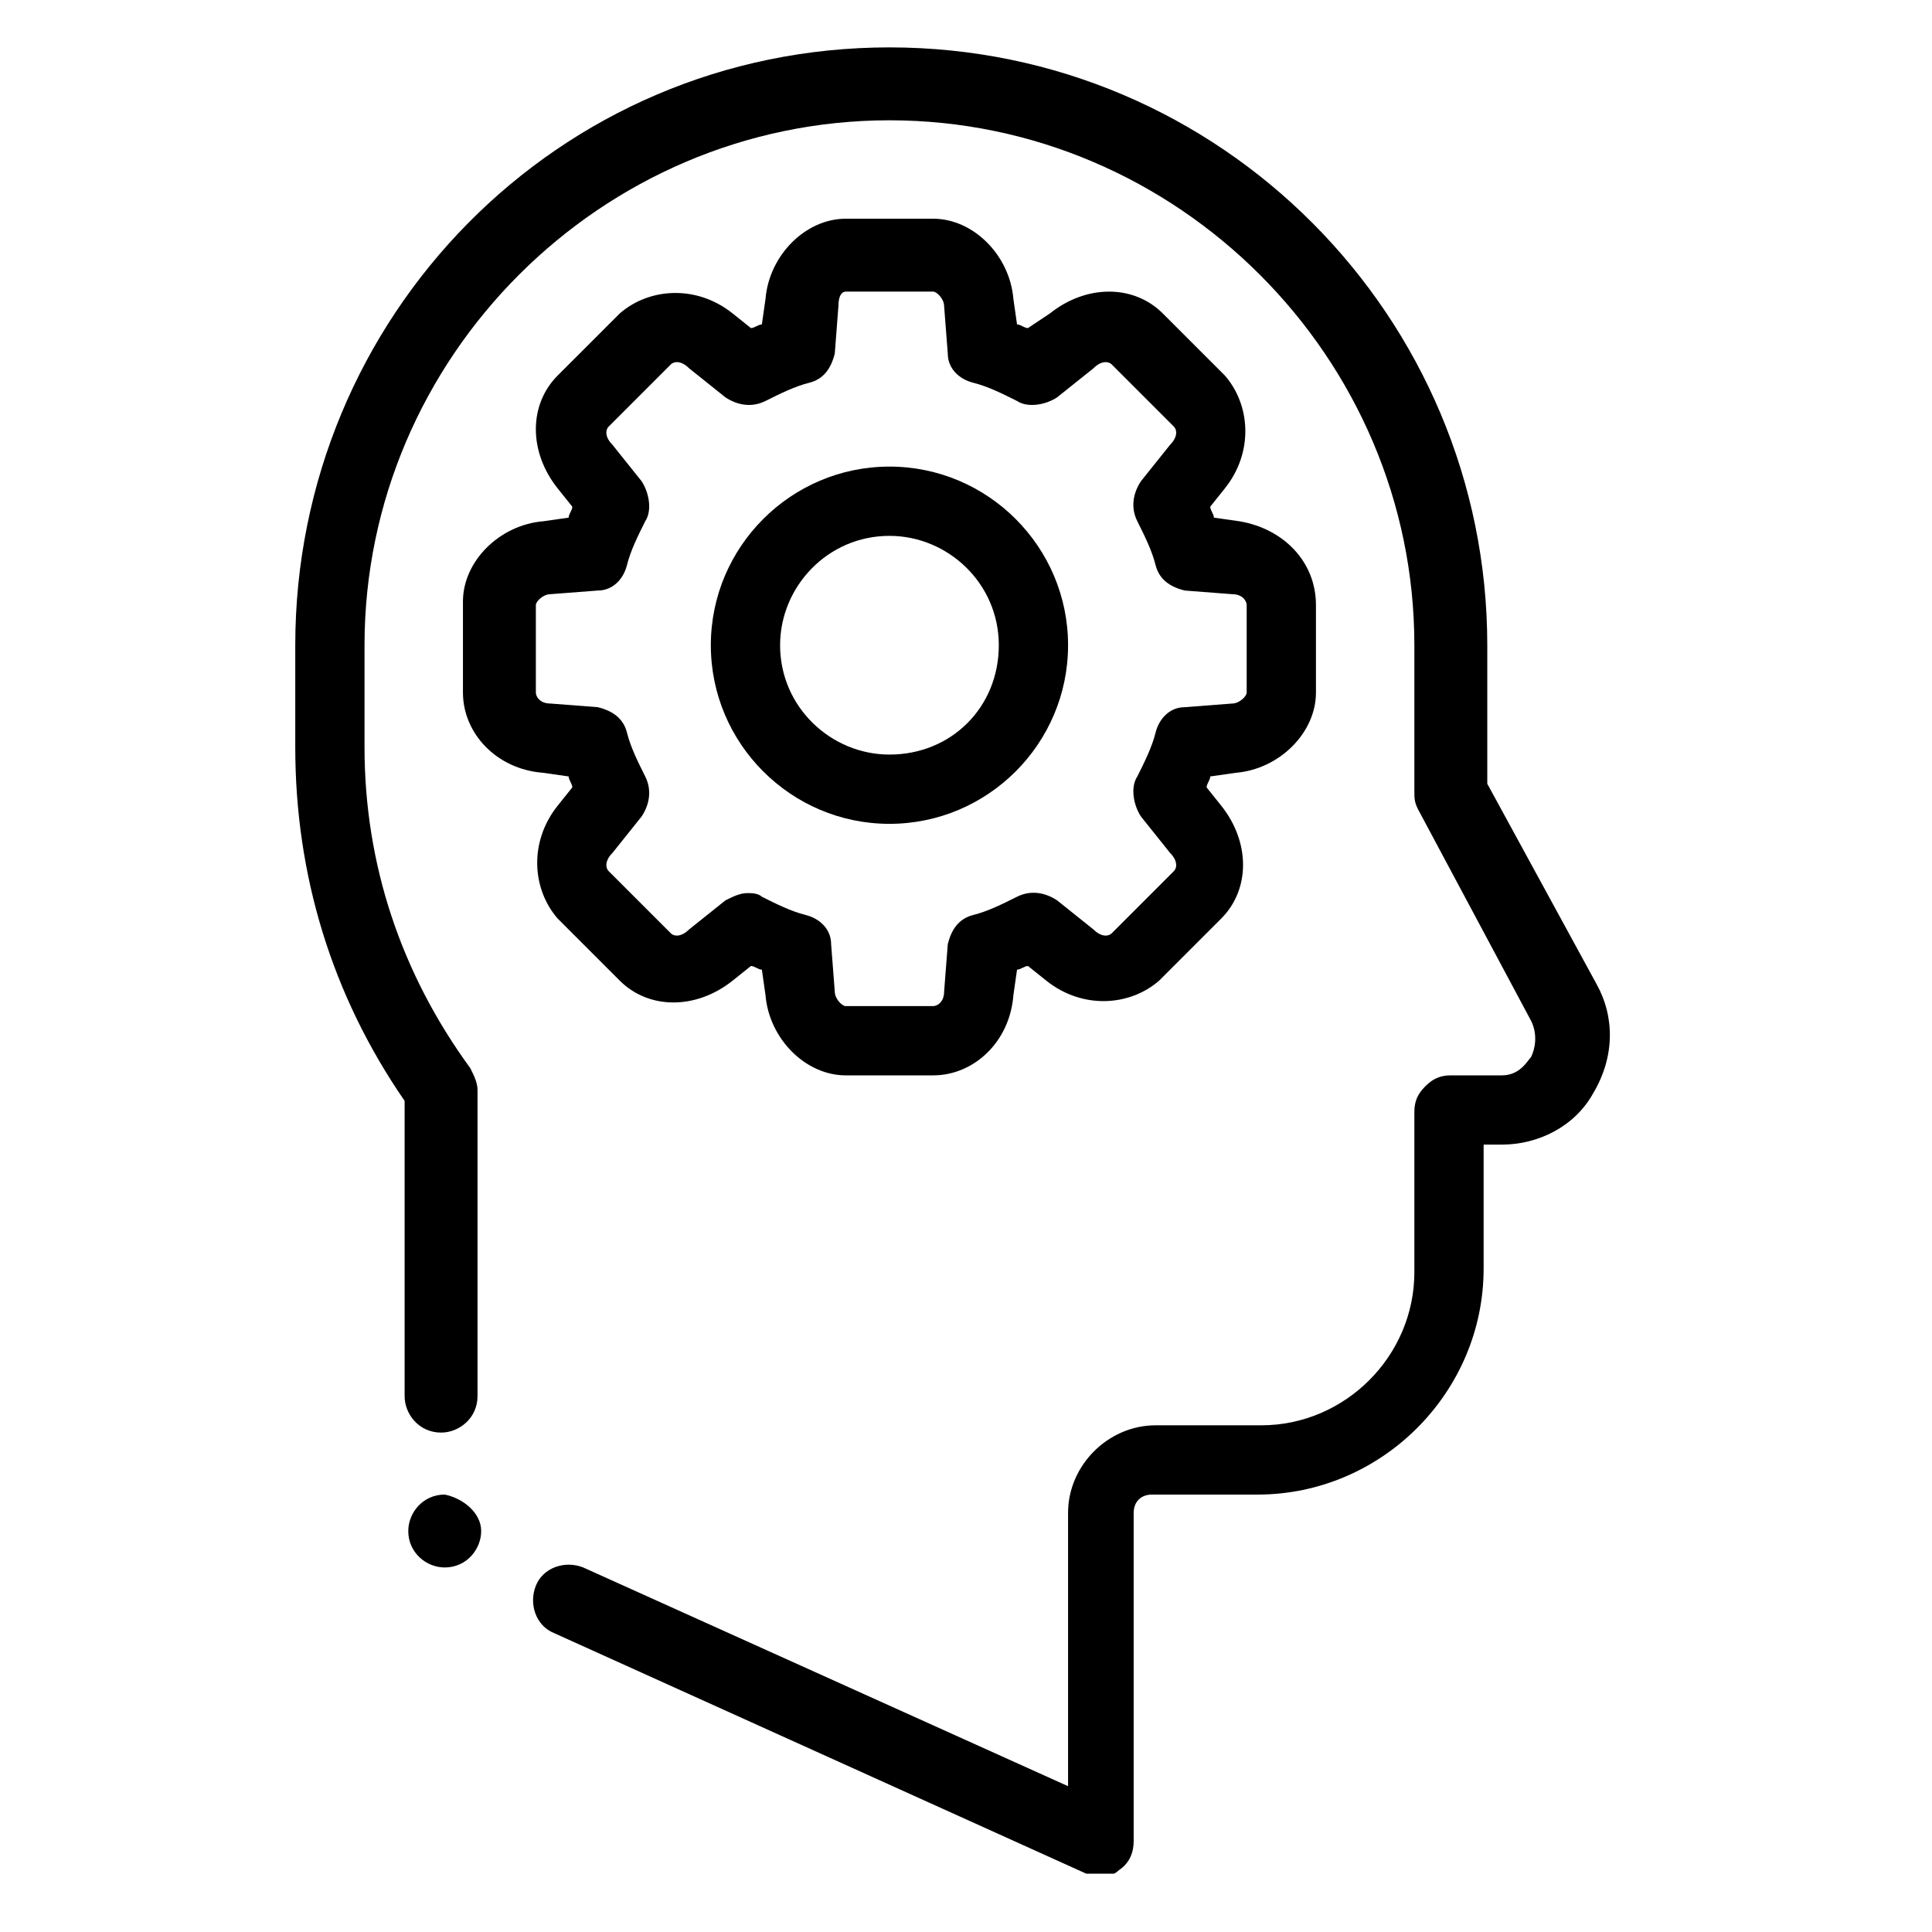<?xml version="1.0" encoding="utf-8"?>
<!-- Generator: Adobe Illustrator 23.0.2, SVG Export Plug-In . SVG Version: 6.00 Build 0)  -->
<svg version="1.1" id="Ebene_1" xmlns="http://www.w3.org/2000/svg" xmlns:xlink="http://www.w3.org/1999/xlink" x="0px" y="0px"
	 viewBox="0 0 53 53" style="enable-background:new 0 0 53 53;" xml:space="preserve">
<style type="text/css">
	.st0{clip-path:url(#SVGID_2_);}
</style>
<title>paper-plane</title>
<desc>Created with Sketch.</desc>
<g>
	<g>
		<defs>
			<rect id="SVGID_1_" x="8.1" y="1.3" width="36.2" height="50.1"/>
		</defs>
		<clipPath id="SVGID_2_">
			<use xlink:href="#SVGID_1_"  style="overflow:visible;"/>
		</clipPath>
		<path class="st0" d="M43.8,27l-3-5.5v-3.8c0-9-7.3-16.4-16.4-16.4S8.1,8.7,8.1,17.7v2.8c0,3.5,1,6.8,3,9.7v8.1c0,0.5,0.4,1,1,1
			c0.5,0,1-0.4,1-1v-8.4c0-0.2-0.1-0.4-0.2-0.6c-1.9-2.6-2.9-5.6-2.9-8.8v-2.8c0-7.9,6.5-14.4,14.4-14.4c7.9,0,14.4,6.5,14.4,14.4v4
			c0,0.2,0,0.3,0.1,0.5l3.1,5.8c0.2,0.4,0.1,0.8,0,1c-0.1,0.1-0.3,0.5-0.8,0.5h0l-1.4,0h0c-0.3,0-0.5,0.1-0.7,0.3
			c-0.2,0.2-0.3,0.4-0.3,0.7v4.4c0,2.3-1.9,4.2-4.2,4.2h-2.9c-1.3,0-2.4,1.1-2.4,2.4v7.5l-13.3-6c-0.5-0.2-1.1,0-1.3,0.5
			c-0.2,0.5,0,1.1,0.5,1.3l14.6,6.6c0.1,0.1,0.3,0.1,0.4,0.1c0.2,0,0.4-0.1,0.5-0.2c0.3-0.2,0.4-0.5,0.4-0.8v-9
			c0-0.3,0.2-0.5,0.5-0.5h2.9c3.4,0,6.2-2.8,6.2-6.2v-3.4l0.5,0h0c1,0,2-0.5,2.5-1.4C44.3,29,44.3,27.9,43.8,27L43.8,27z M43.8,27"
			/>
	</g>
	<path d="M34,14.3l-0.7-0.1c0-0.1-0.1-0.2-0.1-0.3l0.4-0.5c0.8-1,0.7-2.3,0-3.1l-1.7-1.7c-0.8-0.8-2.1-0.8-3.1,0L28.2,9
		c-0.1,0-0.2-0.1-0.3-0.1l-0.1-0.7C27.7,7,26.7,6,25.6,6h-2.4C22.1,6,21.1,7,21,8.2l-0.1,0.7c-0.1,0-0.2,0.1-0.3,0.1l-0.5-0.4
		c-1-0.8-2.3-0.7-3.1,0l-1.7,1.7c-0.8,0.8-0.8,2.1,0,3.1l0.4,0.5c0,0.1-0.1,0.2-0.1,0.3l-0.7,0.1c-1.2,0.1-2.2,1.1-2.2,2.2V19
		c0,1.1,0.9,2.1,2.2,2.2l0.7,0.1c0,0.1,0.1,0.2,0.1,0.3l-0.4,0.5c-0.8,1-0.7,2.3,0,3.1l1.7,1.7c0.8,0.8,2.1,0.8,3.1,0l0.5-0.4
		c0.1,0,0.2,0.1,0.3,0.1l0.1,0.7c0.1,1.2,1.1,2.2,2.2,2.2h2.4c1.1,0,2.1-0.9,2.2-2.2l0.1-0.7c0.1,0,0.2-0.1,0.3-0.1l0.5,0.4
		c1,0.8,2.3,0.7,3.1,0l1.7-1.7c0.8-0.8,0.8-2.1,0-3.1l-0.4-0.5c0-0.1,0.1-0.2,0.1-0.3l0.7-0.1c1.2-0.1,2.2-1.1,2.2-2.2v-2.4
		C36.1,15.4,35.2,14.5,34,14.3L34,14.3z M34.2,19c0,0.1-0.2,0.3-0.4,0.3l-1.3,0.1c-0.4,0-0.7,0.3-0.8,0.7c-0.1,0.4-0.3,0.8-0.5,1.2
		c-0.2,0.3-0.1,0.8,0.1,1.1l0.8,1c0.2,0.2,0.2,0.4,0.1,0.5l-1.7,1.7c-0.1,0.1-0.3,0.1-0.5-0.1l-1-0.8c-0.3-0.2-0.7-0.3-1.1-0.1
		c-0.4,0.2-0.8,0.4-1.2,0.5c-0.4,0.1-0.6,0.4-0.7,0.8l-0.1,1.3c0,0.3-0.2,0.4-0.3,0.4h-2.4c-0.1,0-0.3-0.2-0.3-0.4l-0.1-1.3
		c0-0.4-0.3-0.7-0.7-0.8c-0.4-0.1-0.8-0.3-1.2-0.5c-0.1-0.1-0.3-0.1-0.4-0.1c-0.2,0-0.4,0.1-0.6,0.2l-1,0.8
		c-0.2,0.2-0.4,0.2-0.5,0.1l-1.7-1.7c-0.1-0.1-0.1-0.3,0.1-0.5l0.8-1c0.2-0.3,0.3-0.7,0.1-1.1c-0.2-0.4-0.4-0.8-0.5-1.2
		c-0.1-0.4-0.4-0.6-0.8-0.7l-1.3-0.1c-0.3,0-0.4-0.2-0.4-0.3v-2.4c0-0.1,0.2-0.3,0.4-0.3l1.3-0.1c0.4,0,0.7-0.3,0.8-0.7
		c0.1-0.4,0.3-0.8,0.5-1.2c0.2-0.3,0.1-0.8-0.1-1.1l-0.8-1c-0.2-0.2-0.2-0.4-0.1-0.5l1.7-1.7c0.1-0.1,0.3-0.1,0.5,0.1l1,0.8
		c0.3,0.2,0.7,0.3,1.1,0.1c0.4-0.2,0.8-0.4,1.2-0.5c0.4-0.1,0.6-0.4,0.7-0.8l0.1-1.3C23,8.1,23.1,8,23.2,8h2.4
		c0.1,0,0.3,0.2,0.3,0.4l0.1,1.3c0,0.4,0.3,0.7,0.7,0.8c0.4,0.1,0.8,0.3,1.2,0.5c0.3,0.2,0.8,0.1,1.1-0.1l1-0.8
		c0.2-0.2,0.4-0.2,0.5-0.1l1.7,1.7c0.1,0.1,0.1,0.3-0.1,0.5l-0.8,1c-0.2,0.3-0.3,0.7-0.1,1.1c0.2,0.4,0.4,0.8,0.5,1.2
		c0.1,0.4,0.4,0.6,0.8,0.7l1.3,0.1c0.3,0,0.4,0.2,0.4,0.3V19z M34.2,19"/>
	<path d="M24.4,12.8c-2.7,0-4.9,2.2-4.9,4.9c0,2.7,2.2,4.9,4.9,4.9c2.7,0,4.9-2.2,4.9-4.9C29.3,15,27.1,12.8,24.4,12.8L24.4,12.8z
		 M24.4,20.7c-1.6,0-3-1.3-3-3c0-1.6,1.3-3,3-3c1.6,0,3,1.3,3,3C27.4,19.4,26.1,20.7,24.4,20.7L24.4,20.7z M24.4,20.7"/>
	<path d="M13.2,42c0,0.5-0.4,1-1,1c-0.5,0-1-0.4-1-1c0-0.5,0.4-1,1-1C12.7,41.1,13.2,41.5,13.2,42L13.2,42z M13.2,42"/>
</g>
</svg>
